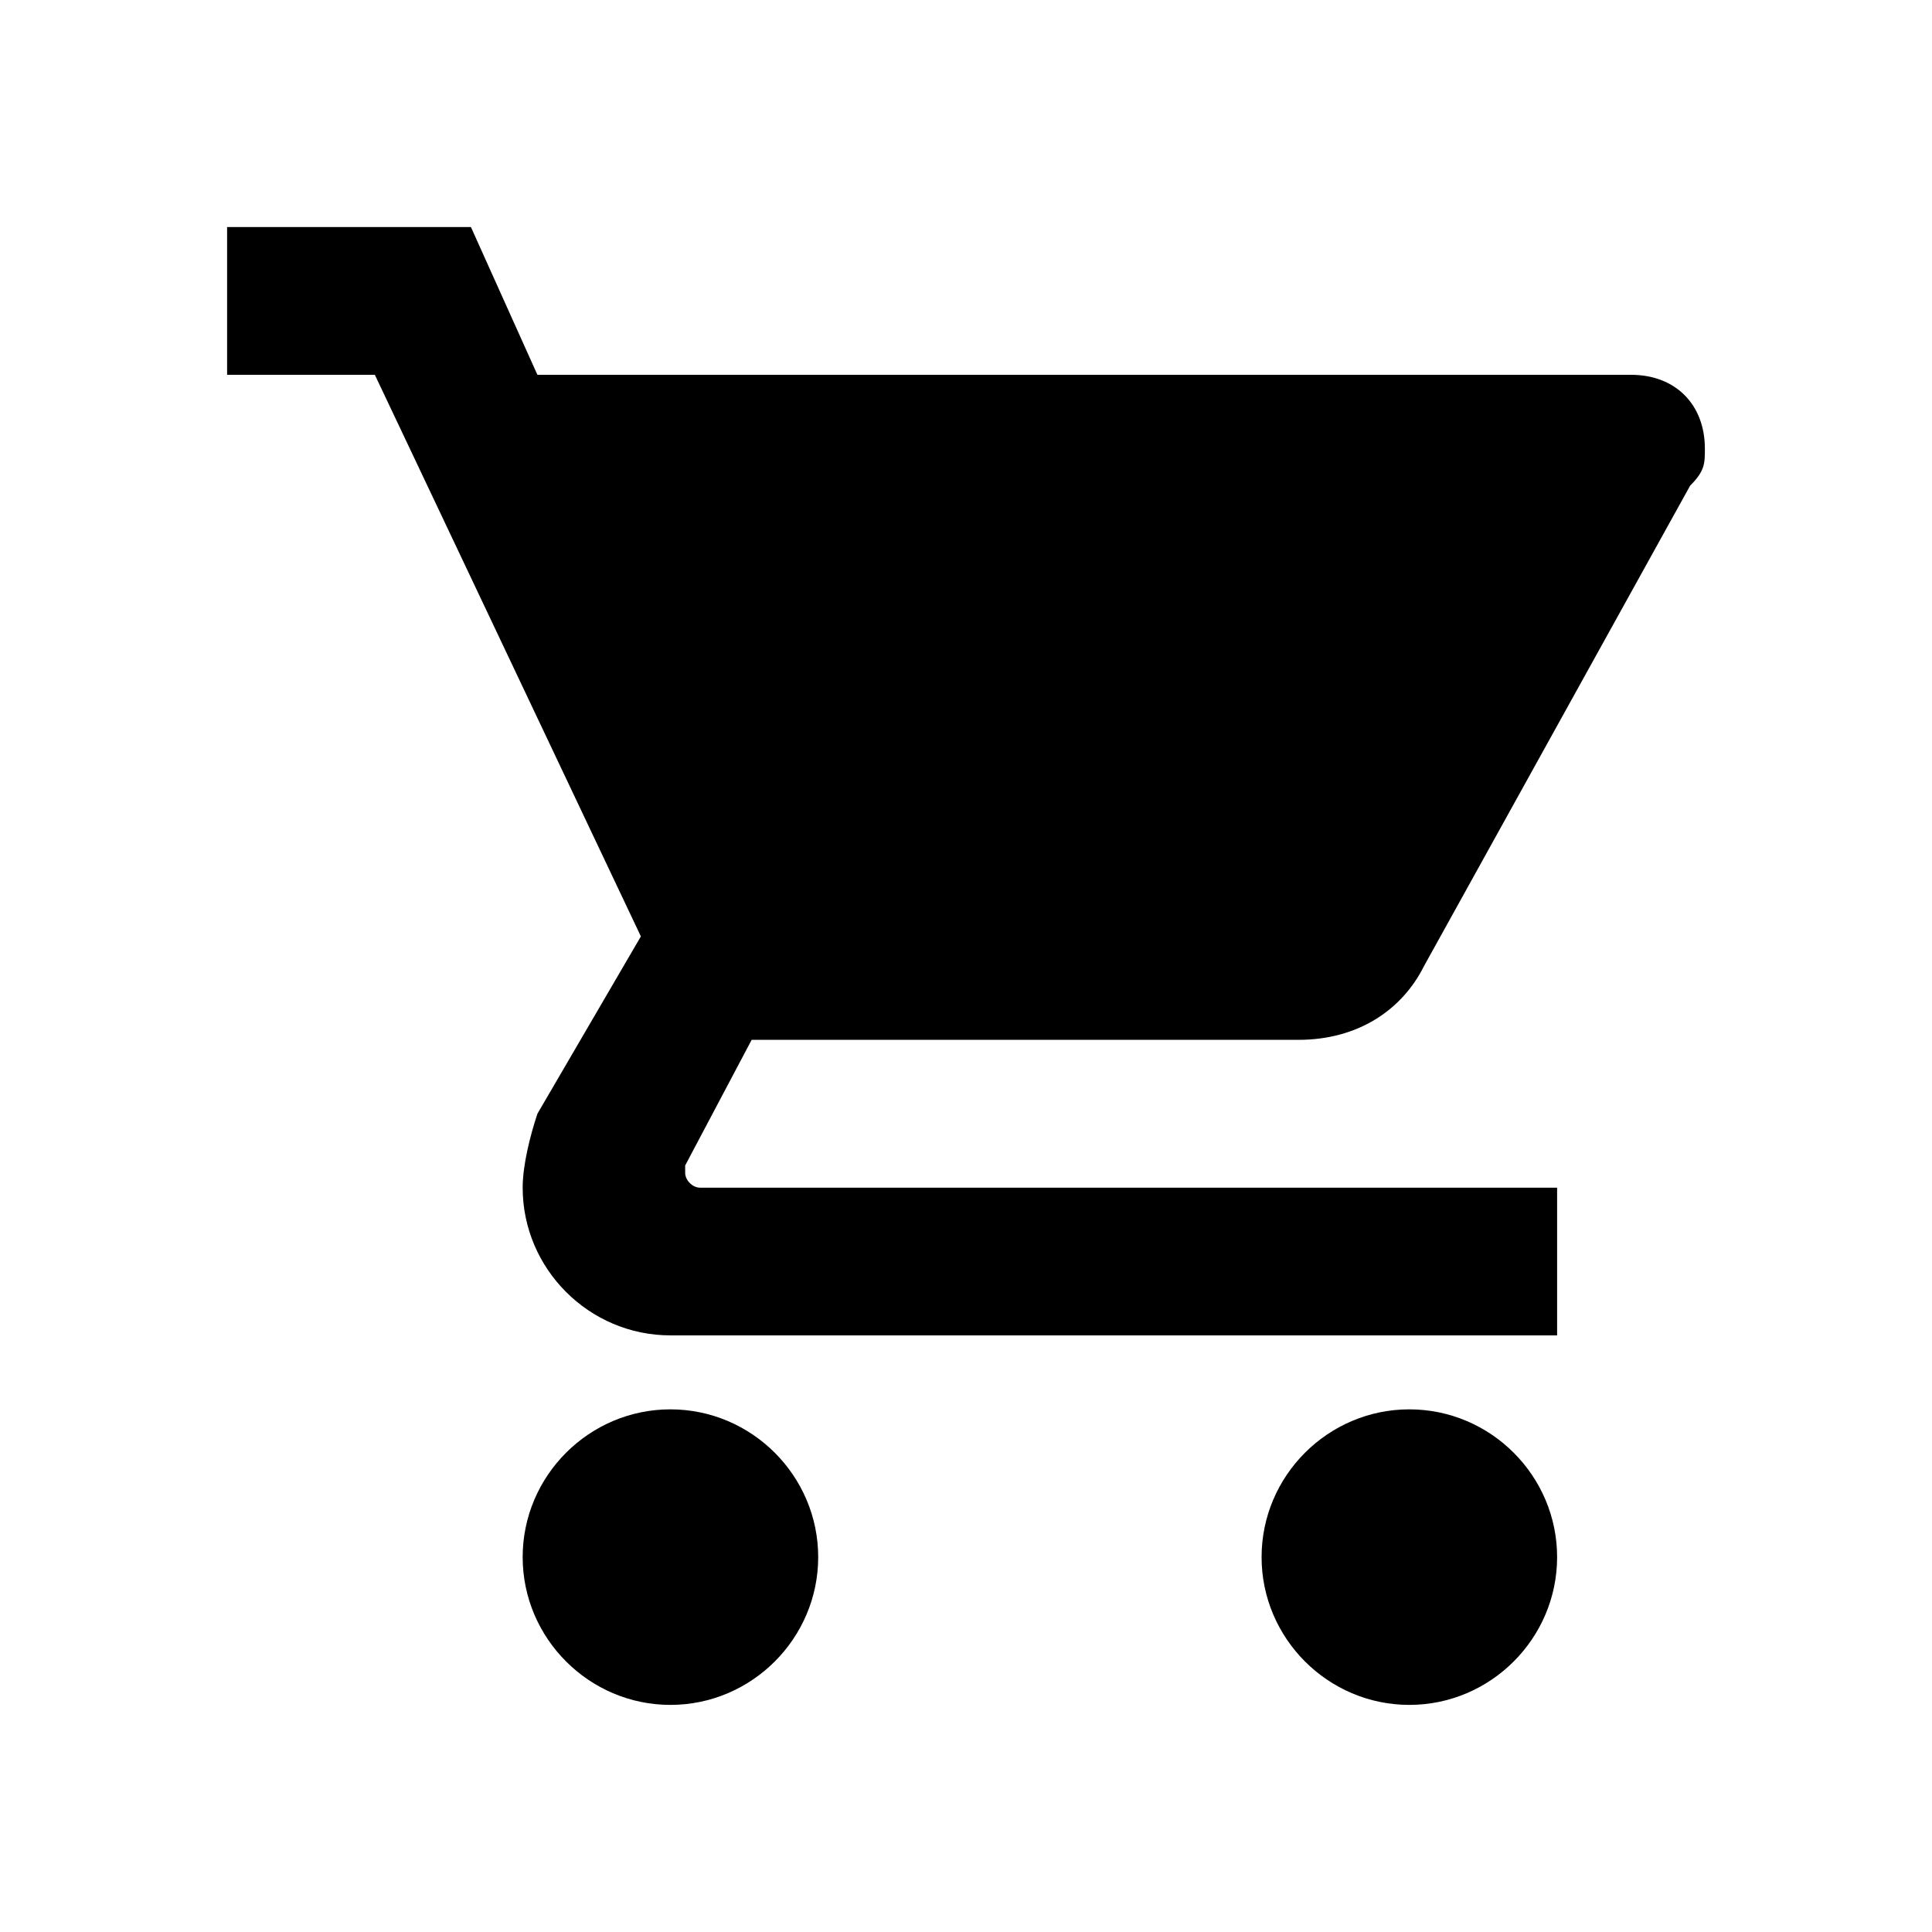 <?xml version="1.0" encoding="utf-8"?>
<!-- Generator: Adobe Illustrator 15.0.0, SVG Export Plug-In . SVG Version: 6.00 Build 0)  -->
<!DOCTYPE svg PUBLIC "-//W3C//DTD SVG 1.1//EN" "http://www.w3.org/Graphics/SVG/1.1/DTD/svg11.dtd">
<svg version="1.1" id="Layer_1" xmlns="http://www.w3.org/2000/svg" xmlns:xlink="http://www.w3.org/1999/xlink" x="0px" y="0px"
	 width="100.01px" height="100.01px" viewBox="0 0 100.01 100.01" enable-background="new 0 0 100.01 100.01" xml:space="preserve">
<path d="M34.705,72.955c-4.208,0-7.649,3.44-7.649,7.649c0,4.205,3.441,7.65,7.649,7.65c4.207,0,7.649-3.445,7.649-7.65
	C42.354,76.396,38.912,72.955,34.705,72.955z M11.756,11.754v7.648h7.648l13.771,29.071l-5.355,9.179
	c-0.383,1.146-0.764,2.679-0.764,3.826c0,4.207,3.441,7.648,7.649,7.648h45.899V61.48h-44.37c-0.382,0-0.766-0.383-0.766-0.768
	v-0.381l3.442-6.504h28.305c3.061,0,5.356-1.527,6.502-3.824L87.49,25.141c0.763-0.765,0.763-1.146,0.763-1.913
	c0-2.295-1.527-3.826-3.822-3.826H27.819l-3.441-7.648L11.756,11.754L11.756,11.754z M72.954,72.955
	c-4.208,0-7.648,3.44-7.648,7.649c0,4.205,3.44,7.65,7.648,7.65c4.209,0,7.65-3.445,7.65-7.65
	C80.604,76.396,77.163,72.955,72.954,72.955z"/>
</svg>
